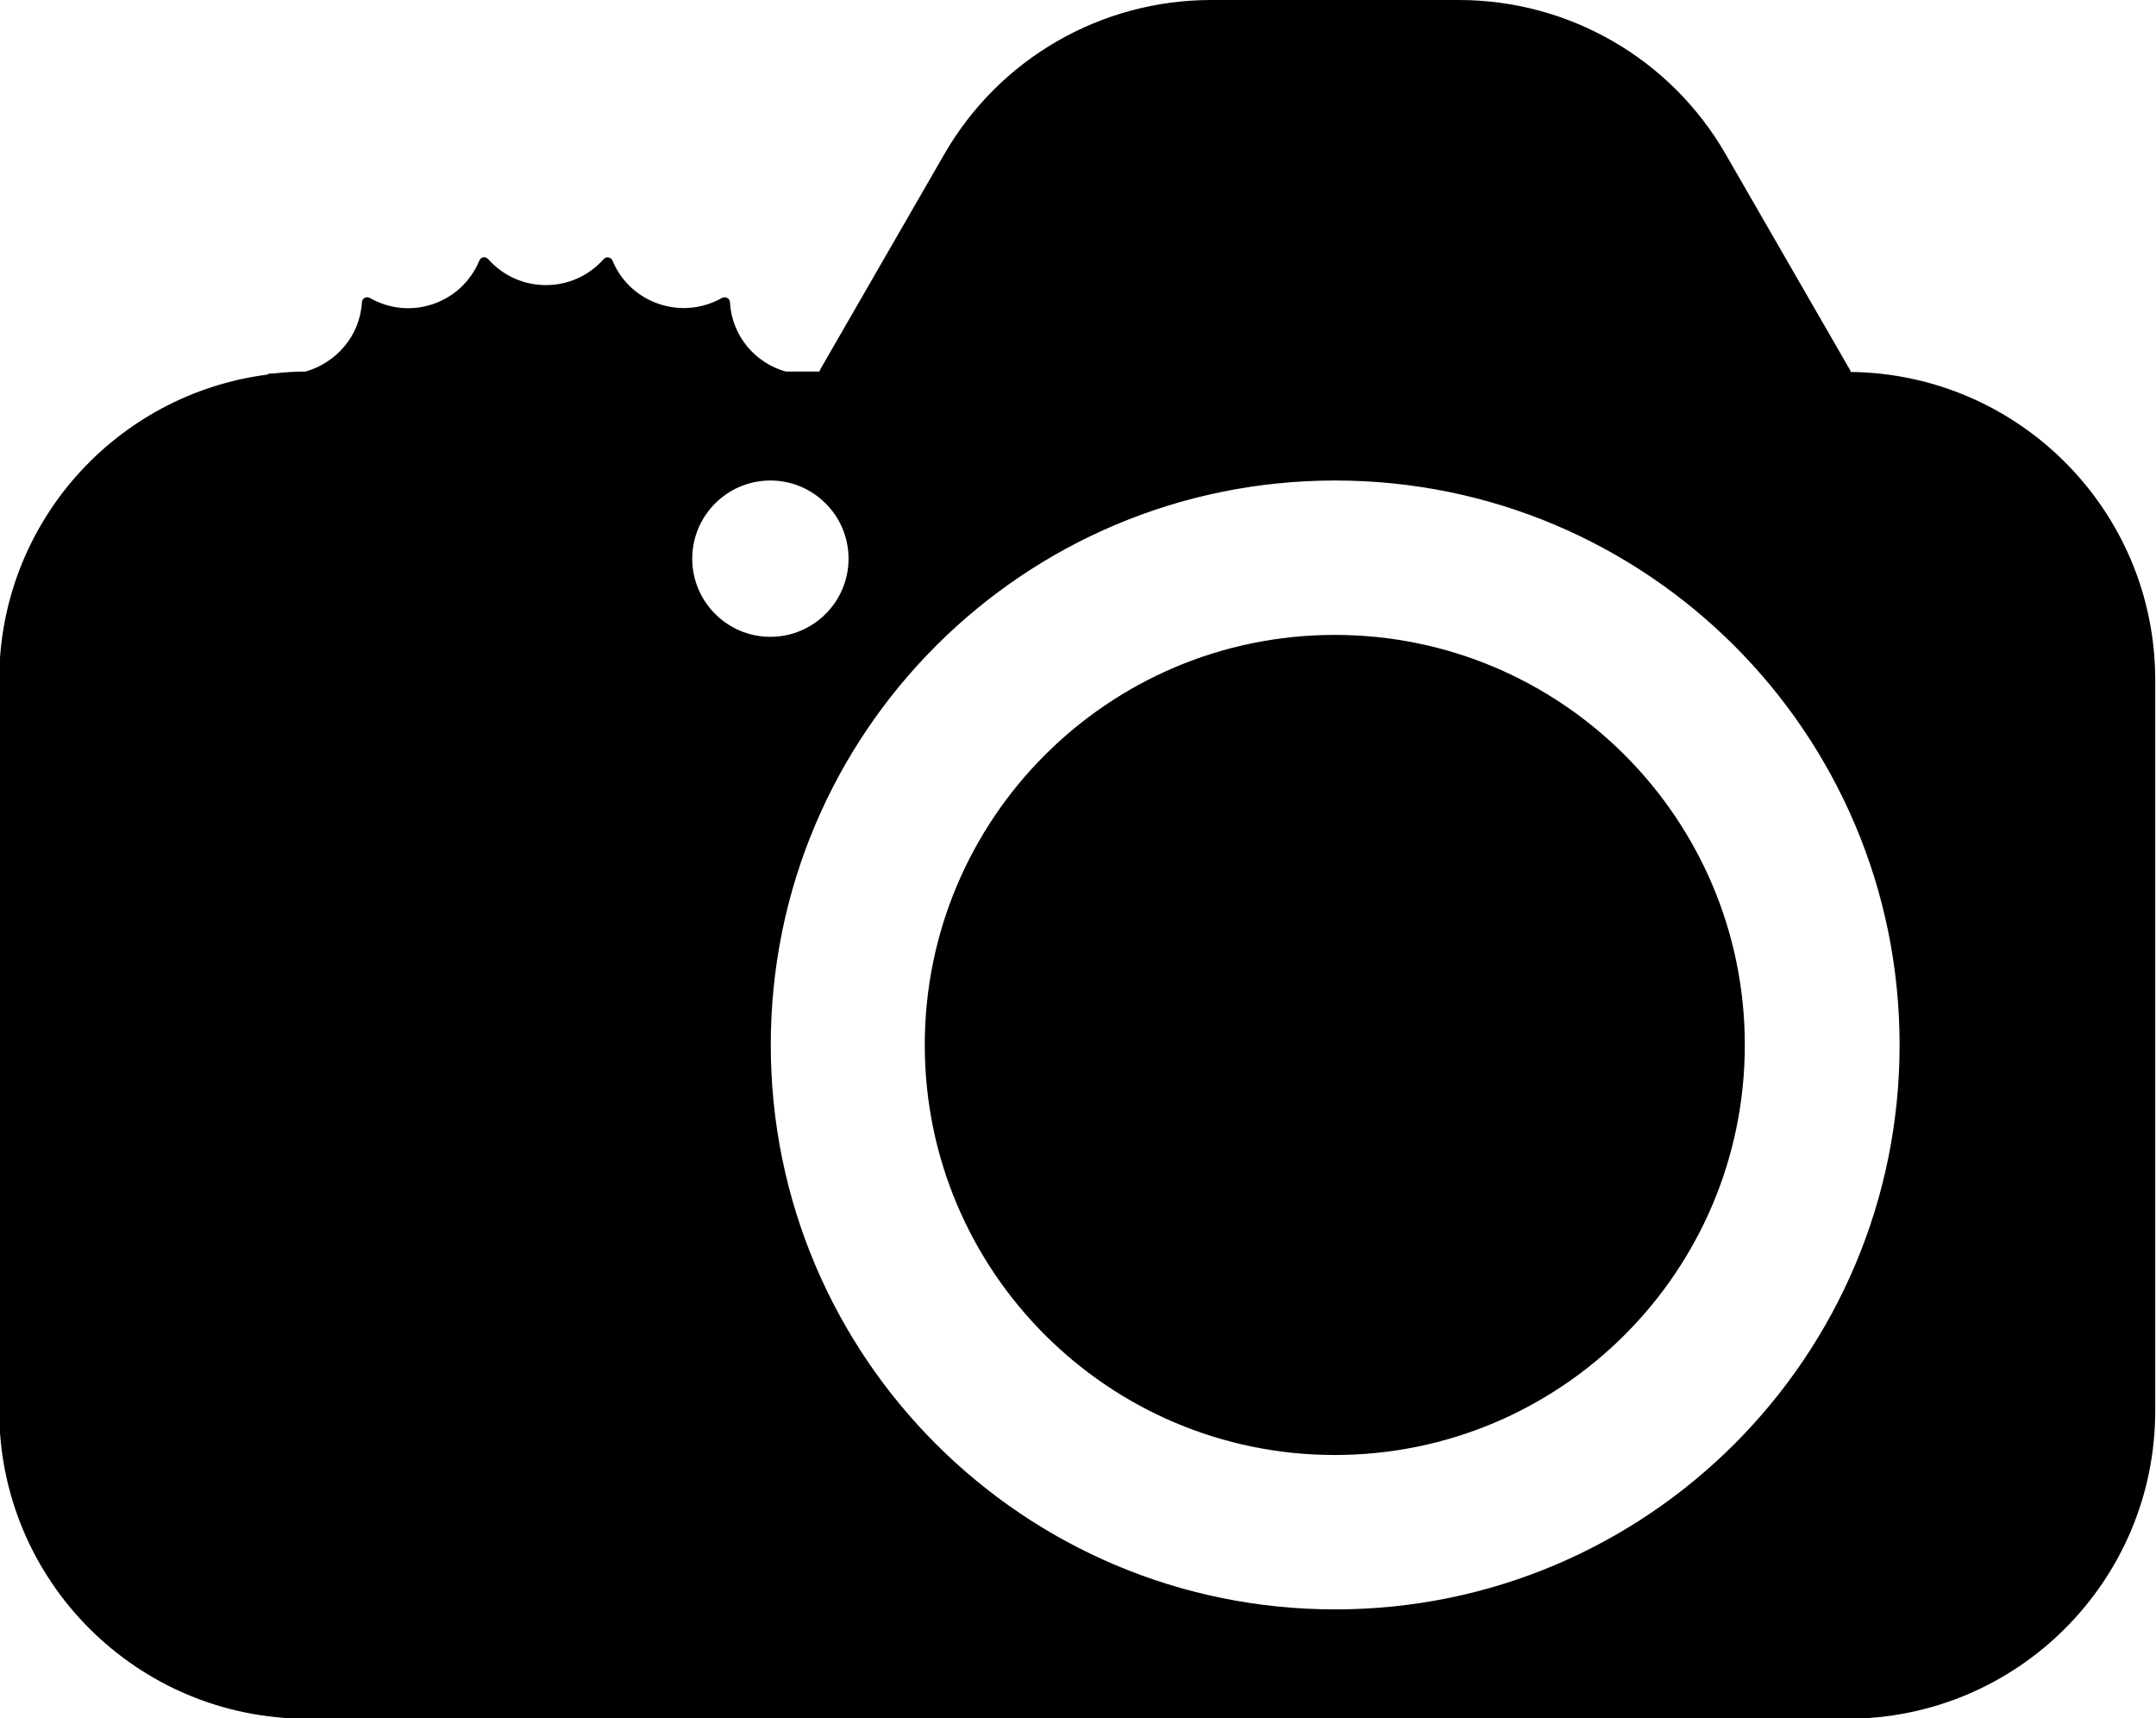 <svg xmlns="http://www.w3.org/2000/svg" fill="none" viewBox="0 0 56 44.63">
    <path d="M48.07,9.65s-.02-.06-.04-.08l-3.21-5.57c-1.43-2.48-4.07-4-6.93-4h-6.43c-2.86,0-5.5,1.52-6.93,4l-3.21,5.57s-.02.05-.04.08h-.87c-.79-.22-1.4-.92-1.45-1.8,0-.1-.12-.16-.21-.11-1.05.59-2.38.14-2.84-.97-.04-.09-.16-.12-.23-.04-.8.9-2.2.9-3,0-.07-.08-.19-.06-.23.04-.46,1.11-1.79,1.57-2.84.97-.09-.05-.2,0-.21.11-.05.88-.67,1.57-1.46,1.8-.28,0-.57.02-.84.05-.02,0-.04,0-.07,0-.03,0-.06.01-.09.03-3.93.51-6.96,3.86-6.96,7.93v18.98c0,4.42,3.58,8,8,8h40c4.42,0,8-3.58,8-8v-18.98c0-4.39-3.54-7.96-7.93-8ZM17.98,14.51c0-1.12.91-2.03,2.03-2.03s2.03.91,2.03,2.03-.91,2.03-2.03,2.03-2.03-.91-2.03-2.03ZM34.68,41.8c-8.1,0-14.66-6.56-14.66-14.66s6.56-14.66,14.66-14.66,14.66,6.56,14.66,14.66-6.56,14.66-14.66,14.66ZM45.32,27.14c0,5.88-4.77,10.65-10.65,10.65s-10.65-4.77-10.65-10.65,4.77-10.65,10.65-10.65,10.65,4.77,10.65,10.65Z"/>
    <style>
        path { fill: #000; }
        @media (prefers-color-scheme: dark) {
            path { fill: #FFF; }
        }
    </style>
</svg>